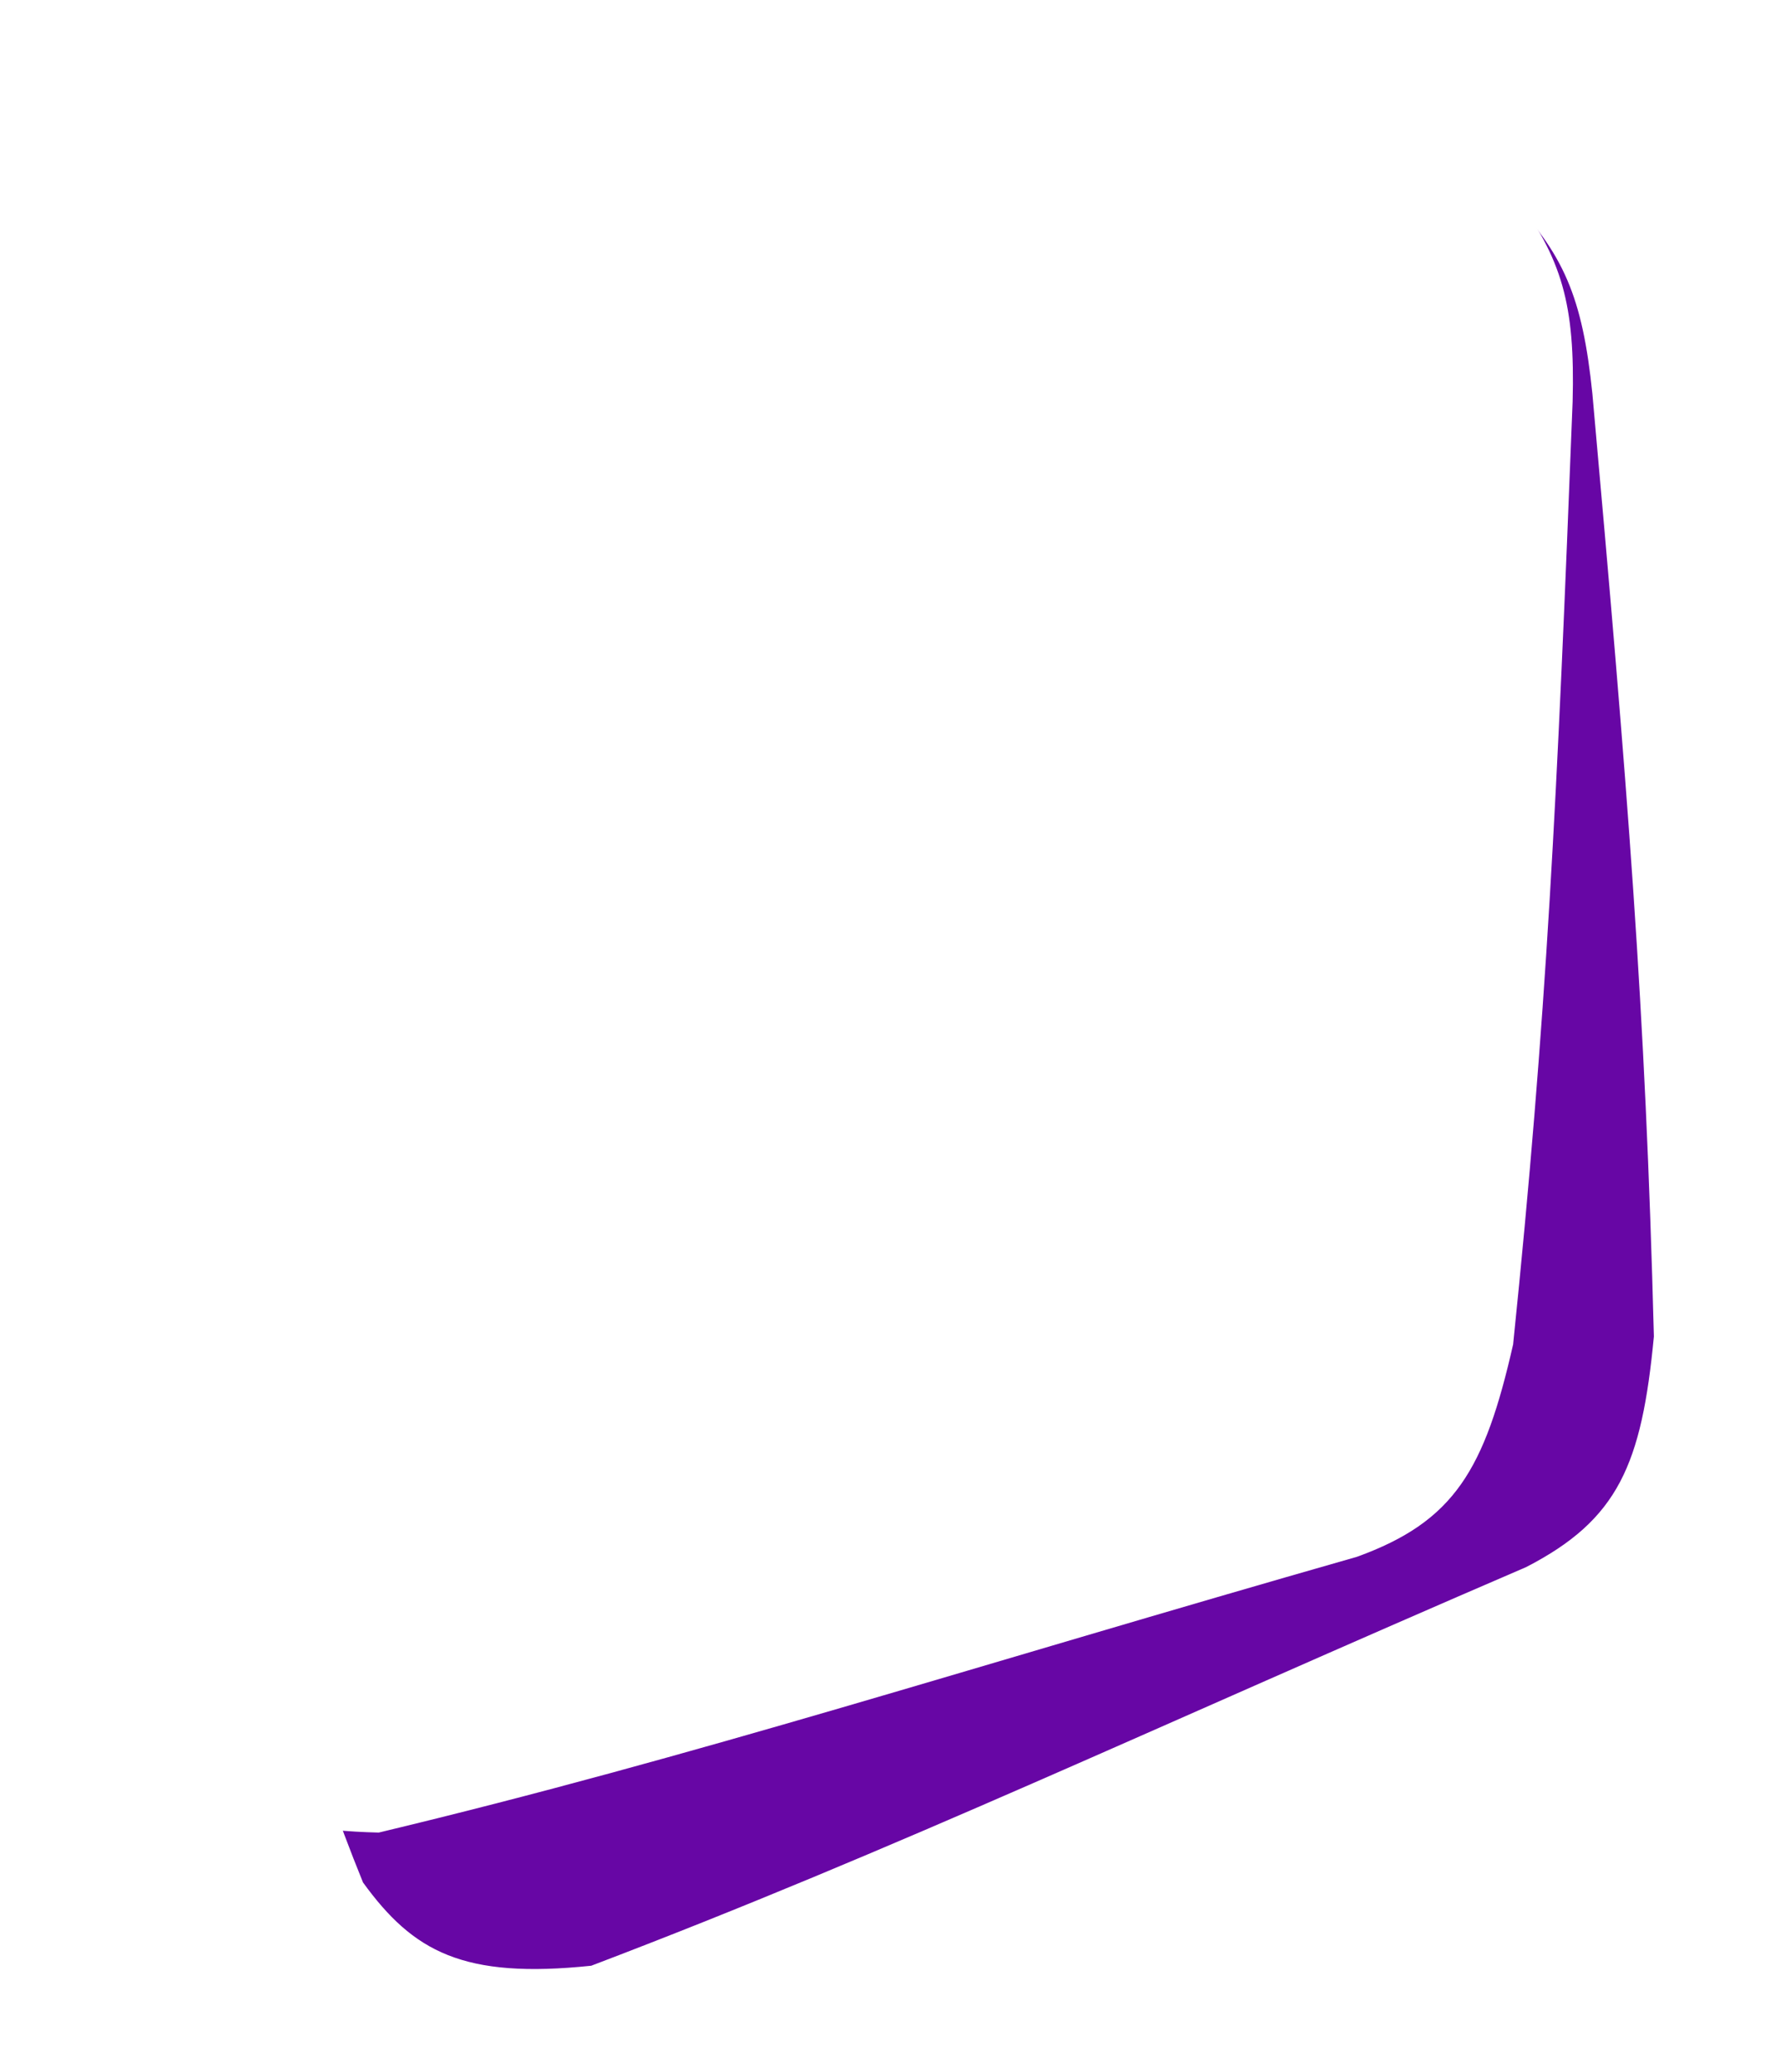 <svg width="348" height="405" viewBox="0 0 348 405" fill="none" xmlns="http://www.w3.org/2000/svg">
<g filter="url(#filter0_d_964_7308)">
<path d="M311.322 76.967C318.262 154.554 321.682 196.869 323.345 261.188C320.958 286.173 316.418 296.969 298.365 306.262C225.727 337.512 175.047 361.568 115.592 384.165C90.537 386.786 80.793 381.427 70.971 367.89C50.773 318.279 40.983 262.37 21.913 192.116C17.036 164.703 21.052 152.796 41.355 138.21C116.973 94.331 227.266 33.469 227.266 33.469C227.266 33.469 248.101 19.917 261.579 20.968C277.548 23.802 284.912 28.271 294.568 38.008C305.744 49.526 309.384 58.068 311.322 76.967Z" fill="#6706A5"/>
</g>
<g filter="url(#filter1_d_964_7308)">
<path d="M307.457 78.495C304.418 156.332 302.398 198.737 295.823 262.741C290.26 287.215 284.376 297.342 265.283 304.251C189.245 325.955 135.905 343.332 74.048 358.141C48.864 357.537 39.885 350.976 31.875 336.293C18.188 284.507 15.628 227.805 5.698 155.689C4.367 127.877 9.873 116.582 31.875 104.712C112.483 70.863 229.654 24.605 229.654 24.605C229.654 24.605 252.051 13.829 265.283 16.595C280.759 21.448 287.492 26.821 295.823 37.714C305.434 50.566 307.951 59.503 307.457 78.495Z" fill="white"/>
</g>
<defs>
<filter id="filter0_d_964_7308" x="0.039" y="0.91" width="343.305" height="403.9" filterUnits="userSpaceOnUse" color-interpolation-filters="sRGB">
<feFlood flood-opacity="0" result="BackgroundImageFix"/>
<feColorMatrix in="SourceAlpha" type="matrix" values="0 0 0 0 0 0 0 0 0 0 0 0 0 0 0 0 0 0 127 0" result="hardAlpha"/>
<feOffset/>
<feGaussianBlur stdDeviation="10"/>
<feComposite in2="hardAlpha" operator="out"/>
<feColorMatrix type="matrix" values="0 0 0 0 0 0 0 0 0 0 0 0 0 0 0 0 0 0 0.1 0"/>
<feBlend mode="normal" in2="BackgroundImageFix" result="effect1_dropShadow_964_7308"/>
<feBlend mode="normal" in="SourceGraphic" in2="effect1_dropShadow_964_7308" result="shape"/>
</filter>
<filter id="filter1_d_964_7308" x="1.512" y="12.141" width="310.004" height="350" filterUnits="userSpaceOnUse" color-interpolation-filters="sRGB">
<feFlood flood-opacity="0" result="BackgroundImageFix"/>
<feColorMatrix in="SourceAlpha" type="matrix" values="0 0 0 0 0 0 0 0 0 0 0 0 0 0 0 0 0 0 127 0" result="hardAlpha"/>
<feOffset/>
<feGaussianBlur stdDeviation="2"/>
<feComposite in2="hardAlpha" operator="out"/>
<feColorMatrix type="matrix" values="0 0 0 0 0 0 0 0 0 0 0 0 0 0 0 0 0 0 0.25 0"/>
<feBlend mode="normal" in2="BackgroundImageFix" result="effect1_dropShadow_964_7308"/>
<feBlend mode="normal" in="SourceGraphic" in2="effect1_dropShadow_964_7308" result="shape"/>
</filter>
</defs>
</svg>

